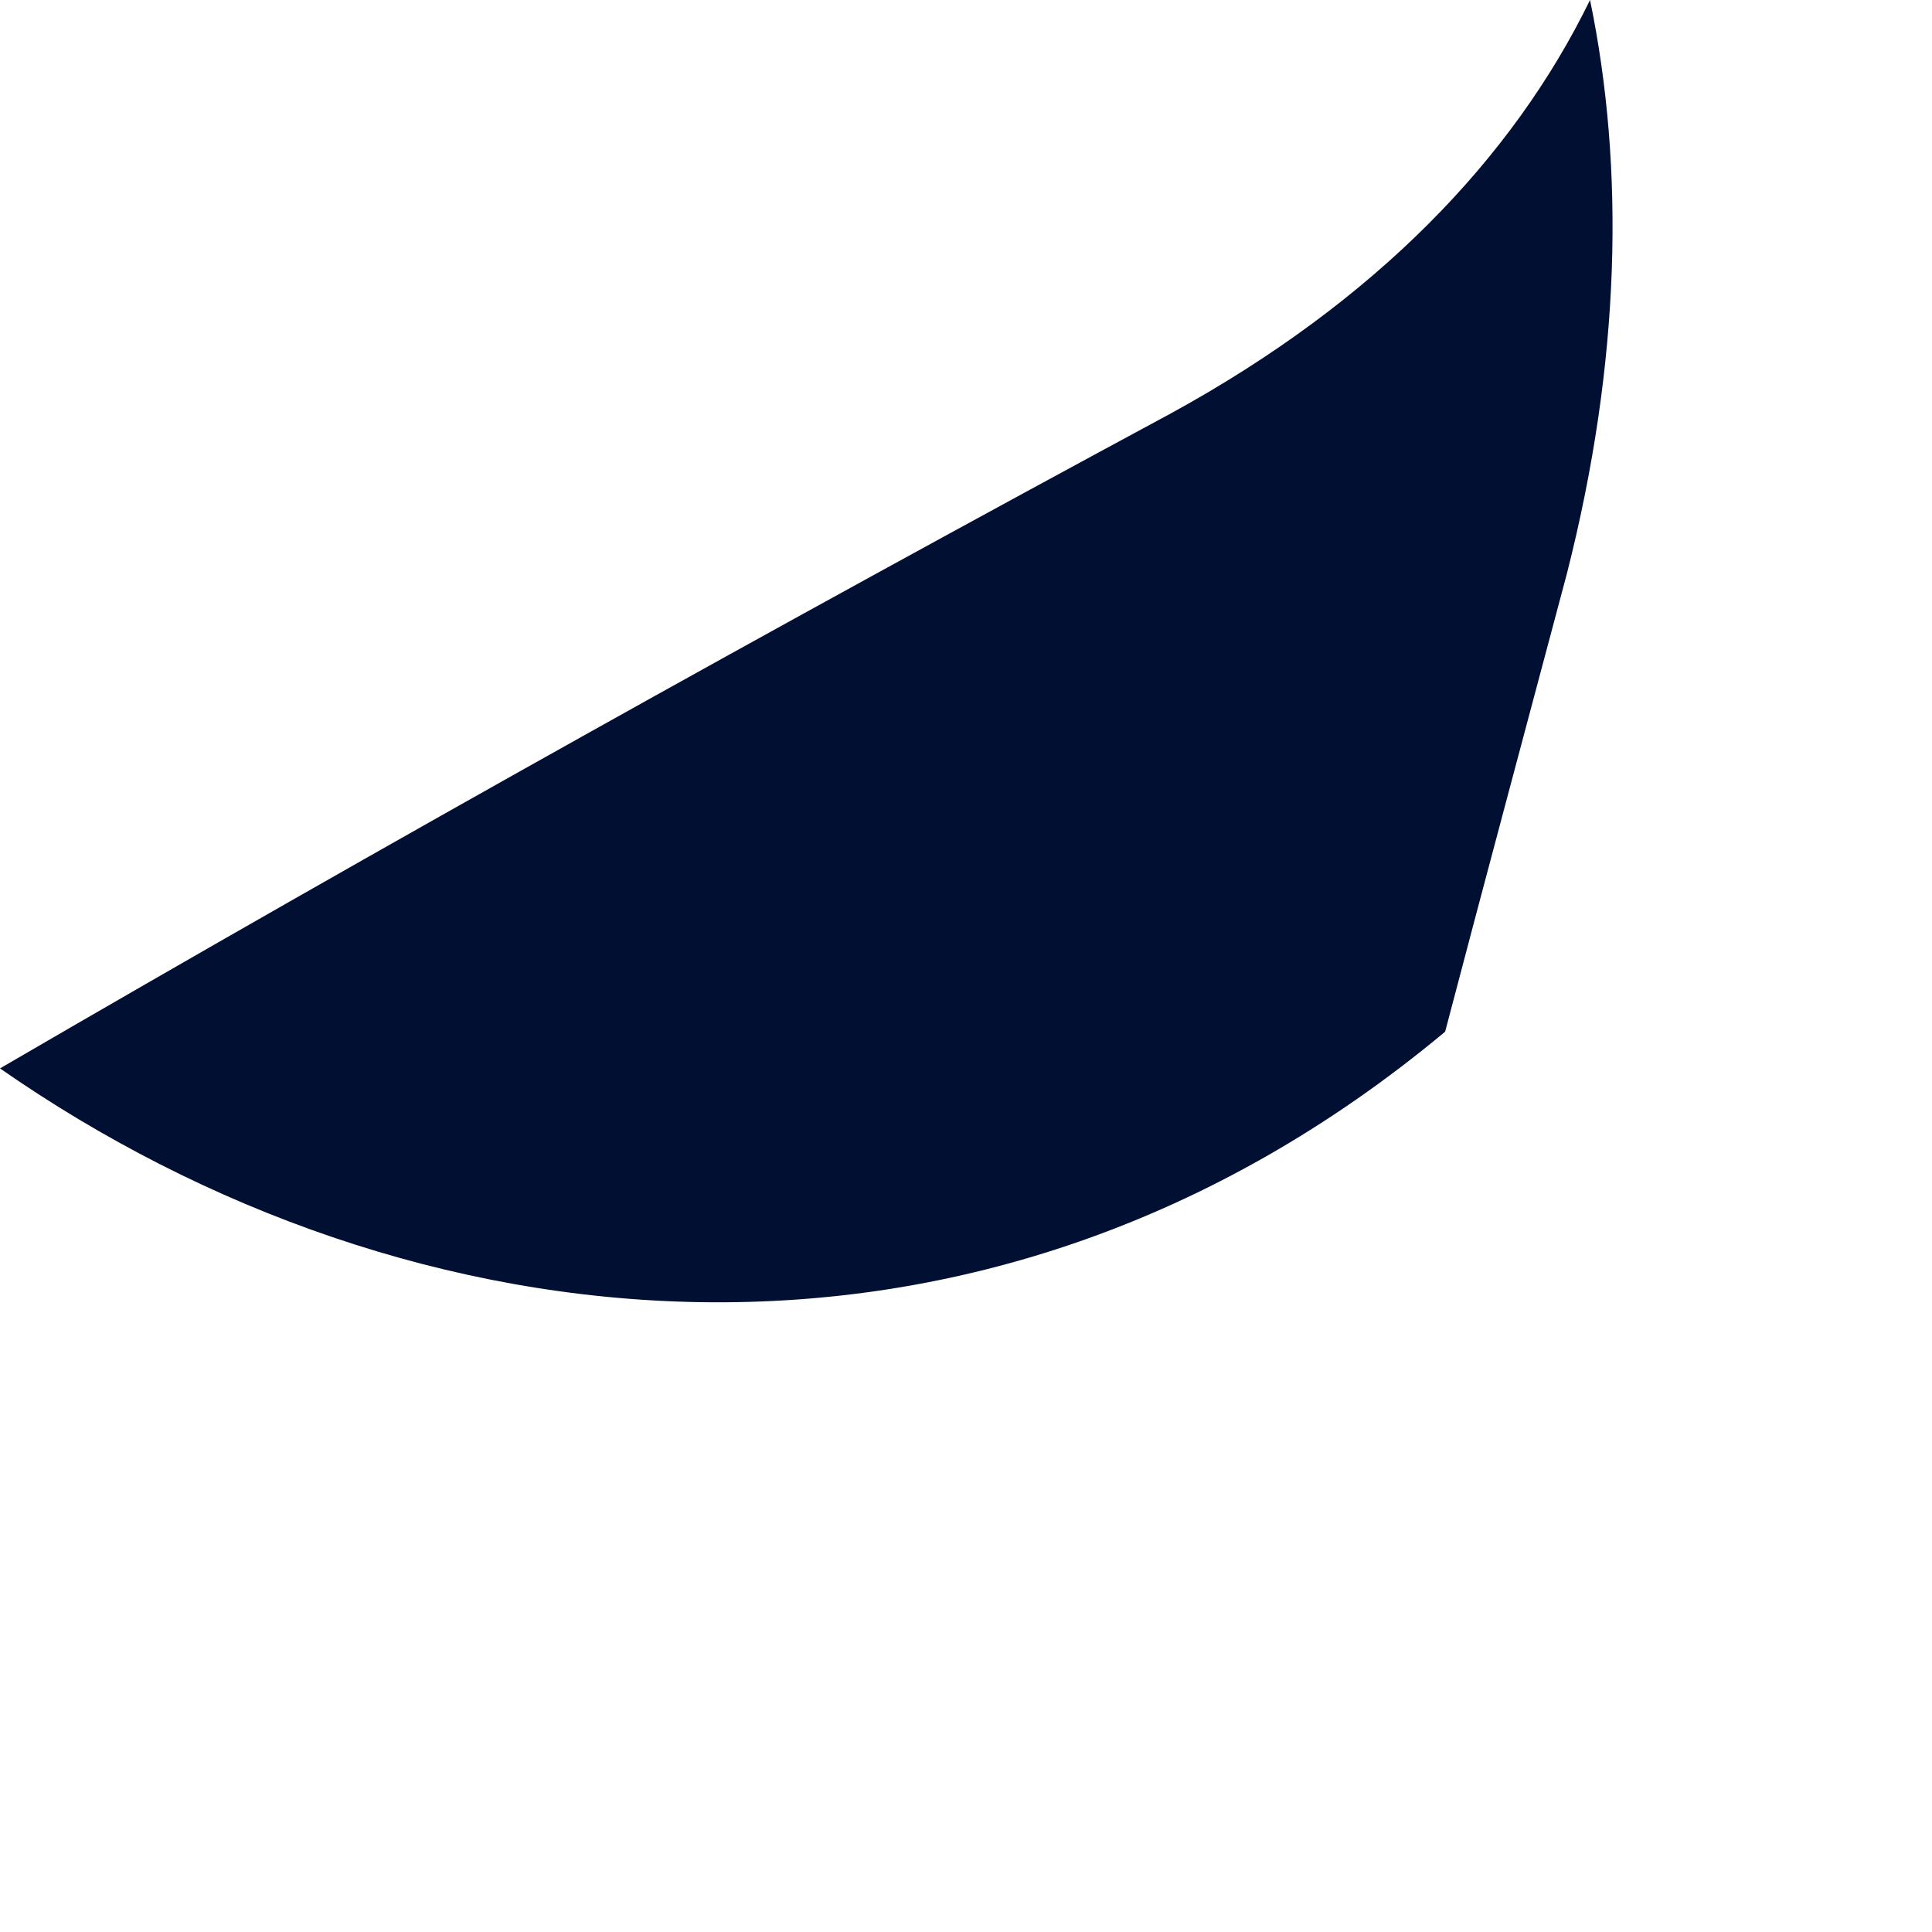 <?xml version="1.0" encoding="utf-8"?>
<svg xmlns="http://www.w3.org/2000/svg" fill="none" height="100%" overflow="visible" preserveAspectRatio="none" style="display: block;" viewBox="0 0 1 1" width="100%">
<path d="M0.823 0C0.841 0.087 0.839 0.187 0.811 0.297C0.79 0.376 0.769 0.454 0.748 0.534C0.507 0.735 0.211 0.7 0 0.553C0.201 0.436 0.402 0.324 0.606 0.214C0.712 0.156 0.783 0.082 0.823 0Z" fill="#011032" id="Vector"/>
</svg>